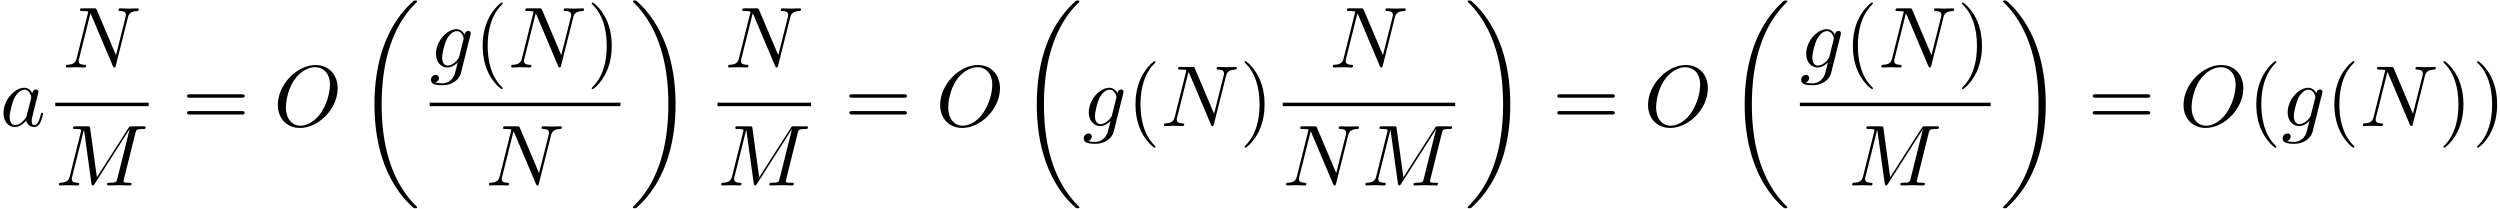 <svg xmlns="http://www.w3.org/2000/svg" xmlns:xlink="http://www.w3.org/1999/xlink" width="527" height="44" viewBox="1872.02 1483.151 315.019 26.301"><defs><path id="g1-77" d="M10.102-6.61c.098-.394.12-.503.938-.503.25 0 .35 0 .35-.218 0-.12-.11-.12-.295-.12h-1.44c-.284 0-.295 0-.426.207L5.247-1.025 4.397-7.2c-.033-.25-.055-.25-.339-.25H2.564c-.208 0-.328 0-.328.206 0 .131.099.131.317.131.142 0 .338.011.469.022.174.022.24.055.24.175 0 .043-.011.076-.044.207L1.833-1.156c-.11.436-.295.785-1.178.818-.055 0-.197.01-.197.207 0 .098.066.131.153.131.349 0 .73-.033 1.09-.033.372 0 .764.033 1.124.033.055 0 .197 0 .197-.218 0-.12-.12-.12-.197-.12-.621-.011-.741-.23-.741-.48 0-.077.01-.131.043-.251l1.484-5.946h.01L4.56-.25c.022.131.033.251.164.251.12 0 .185-.12.24-.196L9.37-7.102h.01L7.822-.85c-.108.426-.13.513-.992.513-.185 0-.305 0-.305.207 0 .131.13.131.163.131.306 0 1.048-.033 1.353-.033.447 0 .916.033 1.364.033.065 0 .207 0 .207-.218 0-.12-.098-.12-.306-.12-.403 0-.709 0-.709-.197 0-.043 0-.065.055-.261z"/><path id="g1-78" d="M8.247-6.305c.11-.437.306-.775 1.178-.808.055 0 .186-.01.186-.218 0-.01 0-.12-.142-.12-.36 0-.742.033-1.102.033-.37 0-.752-.033-1.112-.033-.066 0-.197 0-.197.218 0 .12.11.12.197.12.621.011.741.24.741.48 0 .033-.021.197-.032.23L6.742-1.55 4.33-7.244c-.087-.196-.098-.207-.35-.207H2.52c-.218 0-.316 0-.316.218 0 .12.098.12.305.12.055 0 .742 0 .742.098L1.789-1.156c-.109.436-.294.785-1.178.818-.066 0-.186.01-.186.218 0 .076.055.12.142.12.35 0 .731-.033 1.091-.033.371 0 .764.033 1.124.033.054 0 .196 0 .196-.218 0-.11-.098-.12-.218-.12-.633-.022-.72-.262-.72-.48 0-.077.01-.131.044-.251l1.44-5.76c.043.065.043.087.098.196L6.338-.207c.077.185.11.207.207.207.12 0 .12-.033.175-.23z"/><path id="g1-79" d="M8.073-4.756c0-1.757-1.157-2.935-2.782-2.935C2.935-7.69.535-5.215.535-2.673.535-.862 1.756.24 3.327.24c2.313 0 4.746-2.39 4.746-4.996M3.393-.044c-1.08 0-1.844-.883-1.844-2.323 0-.48.153-2.073.993-3.35.753-1.134 1.822-1.701 2.683-1.701.895 0 1.877.61 1.877 2.236 0 .786-.295 2.487-1.375 3.83C5.204-.688 4.31-.045 3.393-.045"/><path id="g1-97" d="M4.07-4.124c-.197-.403-.514-.698-1.005-.698C1.79-4.822.436-3.218.436-1.625.436-.6 1.036.12 1.887.12c.218 0 .764-.044 1.418-.818.088.458.47.818.993.818.382 0 .633-.25.807-.6.186-.393.328-1.058.328-1.08 0-.11-.098-.11-.131-.11-.11 0-.12.045-.153.197-.185.71-.382 1.353-.829 1.353-.295 0-.327-.284-.327-.502 0-.24.022-.327.142-.807.12-.458.141-.567.24-.982l.392-1.527c.077-.306.077-.327.077-.371 0-.186-.131-.295-.317-.295-.262 0-.425.24-.458.48m-.71 2.826c-.055.196-.055.218-.218.403-.48.6-.927.775-1.233.775-.545 0-.698-.6-.698-1.025 0-.546.349-1.888.6-2.39.338-.643.829-1.047 1.265-1.047.71 0 .862.895.862.96s-.022.131-.033.186z"/><path id="g1-103" d="M5.138-4.113c.011-.065.033-.12.033-.196 0-.186-.131-.295-.316-.295-.11 0-.404.077-.448.47-.196-.404-.578-.688-1.014-.688-1.244 0-2.597 1.527-2.597 3.098C.796-.644 1.462 0 2.247 0c.644 0 1.157-.513 1.266-.633l.01.011c-.228.971-.36 1.418-.36 1.44-.043.098-.414 1.178-1.57 1.178-.208 0-.568-.01-.873-.109a.61.61 0 0 0 .447-.567c0-.175-.12-.382-.414-.382a.61.61 0 0 0-.59.633c0 .447.404.665 1.452.665 1.363 0 2.149-.85 2.312-1.505zM3.72-1.396c-.065.283-.316.556-.556.763-.23.197-.568.393-.884.393-.545 0-.71-.567-.71-1.004 0-.523.317-1.81.612-2.367.294-.534.763-.97 1.222-.97.72 0 .872.883.872.937s-.021.12-.032.164z"/><path id="g0-18" d="M7.636 25.625c0-.043-.021-.065-.043-.098a12.2 12.2 0 0 1-1.866-2.312c-1.756-2.815-2.552-6.36-2.552-10.56 0-2.935.392-6.72 2.192-9.971A12.5 12.5 0 0 1 7.604-.24c.032-.033.032-.055.032-.087 0-.11-.076-.11-.229-.11s-.174 0-.338.164c-3.654 3.328-4.8 8.324-4.8 12.917 0 4.287.982 8.607 3.753 11.869.218.25.633.698 1.08 1.09.13.132.153.132.305.132s.23 0 .23-.11"/><path id="g0-19" d="M5.75 12.655c0-4.288-.983-8.608-3.754-11.87a12 12 0 0 0-1.08-1.09C.786-.436.764-.436.611-.436c-.131 0-.23 0-.23.109 0 .043.044.087.066.109C.83.175 1.56.905 2.291 2.084c1.756 2.814 2.553 6.36 2.553 10.56 0 2.934-.393 6.72-2.193 9.97a12.5 12.5 0 0 1-2.226 2.913c-.021.033-.043.066-.043.098 0 .11.098.11.229.11.153 0 .174 0 .338-.164 3.655-3.327 4.8-8.324 4.8-12.916"/><path id="g2-40" d="M3.61 2.618c0-.033 0-.054-.185-.24-1.363-1.374-1.712-3.436-1.712-5.105 0-1.898.414-3.797 1.756-5.16.142-.131.142-.153.142-.186 0-.076-.044-.109-.11-.109-.108 0-1.09.742-1.734 2.127-.556 1.2-.687 2.411-.687 3.328 0 .85.12 2.17.72 3.403.655 1.342 1.593 2.051 1.702 2.051.065 0 .109-.032.109-.109"/><path id="g2-41" d="M3.153-2.727c0-.851-.12-2.171-.72-3.404C1.778-7.473.84-8.18.73-8.18c-.066 0-.11.043-.11.108 0 .033 0 .055.208.251C1.9-6.742 2.52-5.007 2.52-2.727c0 1.865-.404 3.785-1.756 5.16-.142.13-.142.152-.142.185 0 .066.043.11.109.11.109 0 1.09-.743 1.734-2.128.557-1.2.688-2.41.688-3.327"/><path id="g2-61" d="M7.495-3.567c.163 0 .37 0 .37-.218s-.207-.219-.36-.219H.971c-.153 0-.36 0-.36.219s.207.218.37.218zm.01 2.116c.153 0 .36 0 .36-.218s-.207-.218-.37-.218H.982c-.164 0-.371 0-.371.218s.207.218.36.218z"/></defs><g id="page1"><use xlink:href="#g1-97" x="1872.02" y="1499.034"/><use xlink:href="#g1-78" x="1879.891" y="1491.654"/><path d="M1878.982 1496.089h11.773v.436h-11.773z"/><use xlink:href="#g1-77" x="1878.982" y="1506.517"/><use xlink:href="#g2-61" x="1894.98" y="1499.034"/><use xlink:href="#g1-79" x="1906.495" y="1499.034"/><use xlink:href="#g0-18" x="1916.938" y="1483.652"/><use xlink:href="#g1-103" x="1926.164" y="1491.654"/><use xlink:href="#g2-40" x="1931.758" y="1491.654"/><use xlink:href="#g1-78" x="1936.001" y="1491.654"/><use xlink:href="#g2-41" x="1945.955" y="1491.654"/><path d="M1926.164 1496.089h24.034v.436h-24.034z"/><use xlink:href="#g1-78" x="1933.203" y="1506.517"/><use xlink:href="#g0-19" x="1951.393" y="1483.652"/><use xlink:href="#g1-78" x="1963.346" y="1491.654"/><path d="M1962.437 1496.089h11.773v.436h-11.773z"/><use xlink:href="#g1-77" x="1962.437" y="1506.517"/><use xlink:href="#g2-61" x="1978.436" y="1499.034"/><use xlink:href="#g1-79" x="1989.951" y="1499.034"/><use xlink:href="#g0-18" x="2000.393" y="1483.652"/><use xlink:href="#g1-103" x="2008.423" y="1499.034"/><use xlink:href="#g2-40" x="2014.018" y="1499.034"/><use xlink:href="#g1-78" x="2018.261" y="1499.034"/><use xlink:href="#g2-41" x="2028.215" y="1499.034"/><use xlink:href="#g1-78" x="2039.539" y="1491.654"/><path d="M2033.653 1496.089h21.727v.436h-21.727z"/><use xlink:href="#g1-78" x="2033.653" y="1506.517"/><use xlink:href="#g1-77" x="2043.608" y="1506.517"/><use xlink:href="#g0-19" x="2056.576" y="1483.652"/><use xlink:href="#g2-61" x="2067.636" y="1499.034"/><use xlink:href="#g1-79" x="2079.151" y="1499.034"/><use xlink:href="#g0-18" x="2089.594" y="1483.652"/><use xlink:href="#g1-103" x="2098.82" y="1491.654"/><use xlink:href="#g2-40" x="2104.414" y="1491.654"/><use xlink:href="#g1-78" x="2108.657" y="1491.654"/><use xlink:href="#g2-41" x="2118.611" y="1491.654"/><path d="M2098.82 1496.089h24.034v.436h-24.034z"/><use xlink:href="#g1-77" x="2104.95" y="1506.517"/><use xlink:href="#g0-19" x="2124.049" y="1483.652"/><use xlink:href="#g2-61" x="2135.11" y="1499.034"/><use xlink:href="#g1-79" x="2146.625" y="1499.034"/><use xlink:href="#g2-40" x="2155.249" y="1499.034"/><use xlink:href="#g1-103" x="2159.492" y="1499.034"/><use xlink:href="#g2-40" x="2165.086" y="1499.034"/><use xlink:href="#g1-78" x="2169.329" y="1499.034"/><use xlink:href="#g2-41" x="2179.283" y="1499.034"/><use xlink:href="#g2-41" x="2183.526" y="1499.034"/></g><script type="text/ecmascript">if(window.parent.postMessage)window.parent.postMessage(&quot;13.07113|395.25|33|&quot;+window.location,&quot;*&quot;);</script></svg>